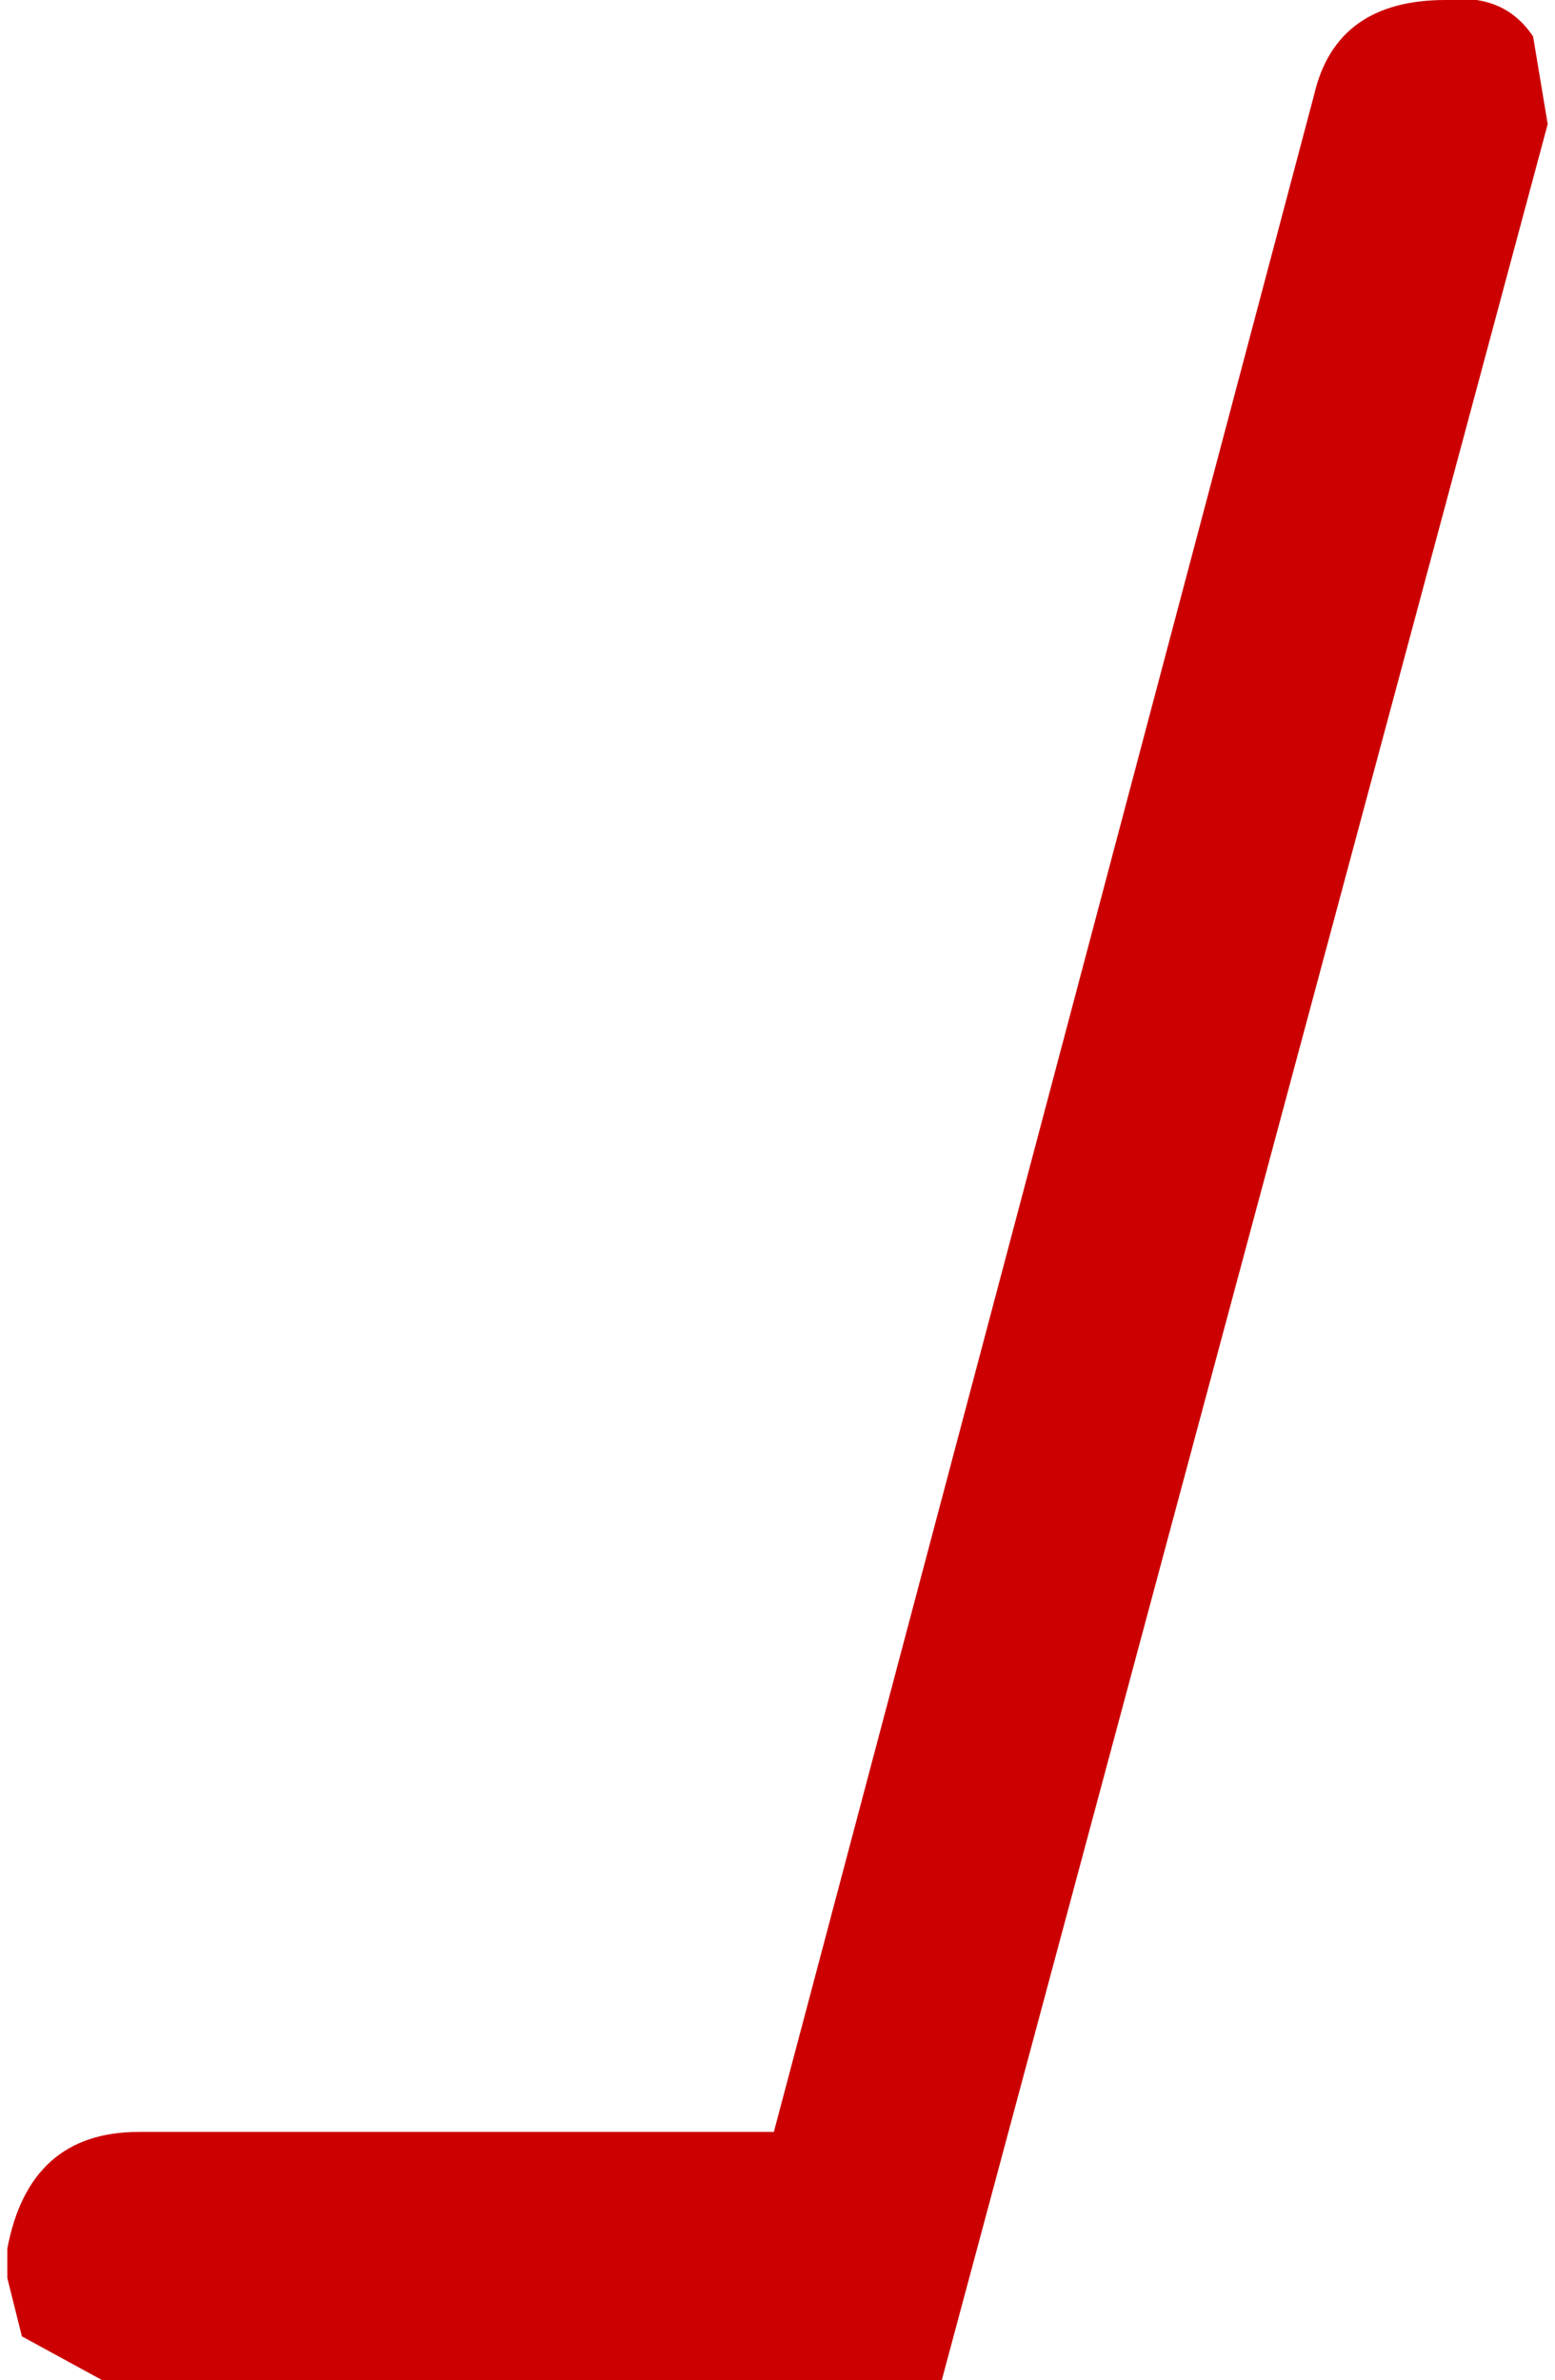 <?xml version="1.0" encoding="UTF-8" standalone="no"?>
<svg xmlns:xlink="http://www.w3.org/1999/xlink" height="16.3px" width="10.65px" xmlns="http://www.w3.org/2000/svg">
  <g transform="matrix(1.0, 0.0, 0.0, 1.0, 5.3, 8.15)">
    <path d="M5.2 -7.9 L5.3 -7.3 1.15 8.15 -4.6 8.15 -5.15 7.85 -5.25 7.45 -5.25 7.25 Q-5.1 6.45 -4.35 6.45 L0.0 6.45 3.7 -7.5 Q3.85 -8.15 4.6 -8.15 5.0 -8.2 5.2 -7.9" fill="#cc0000" fill-rule="evenodd" stroke="none"/>
  </g>
</svg>
